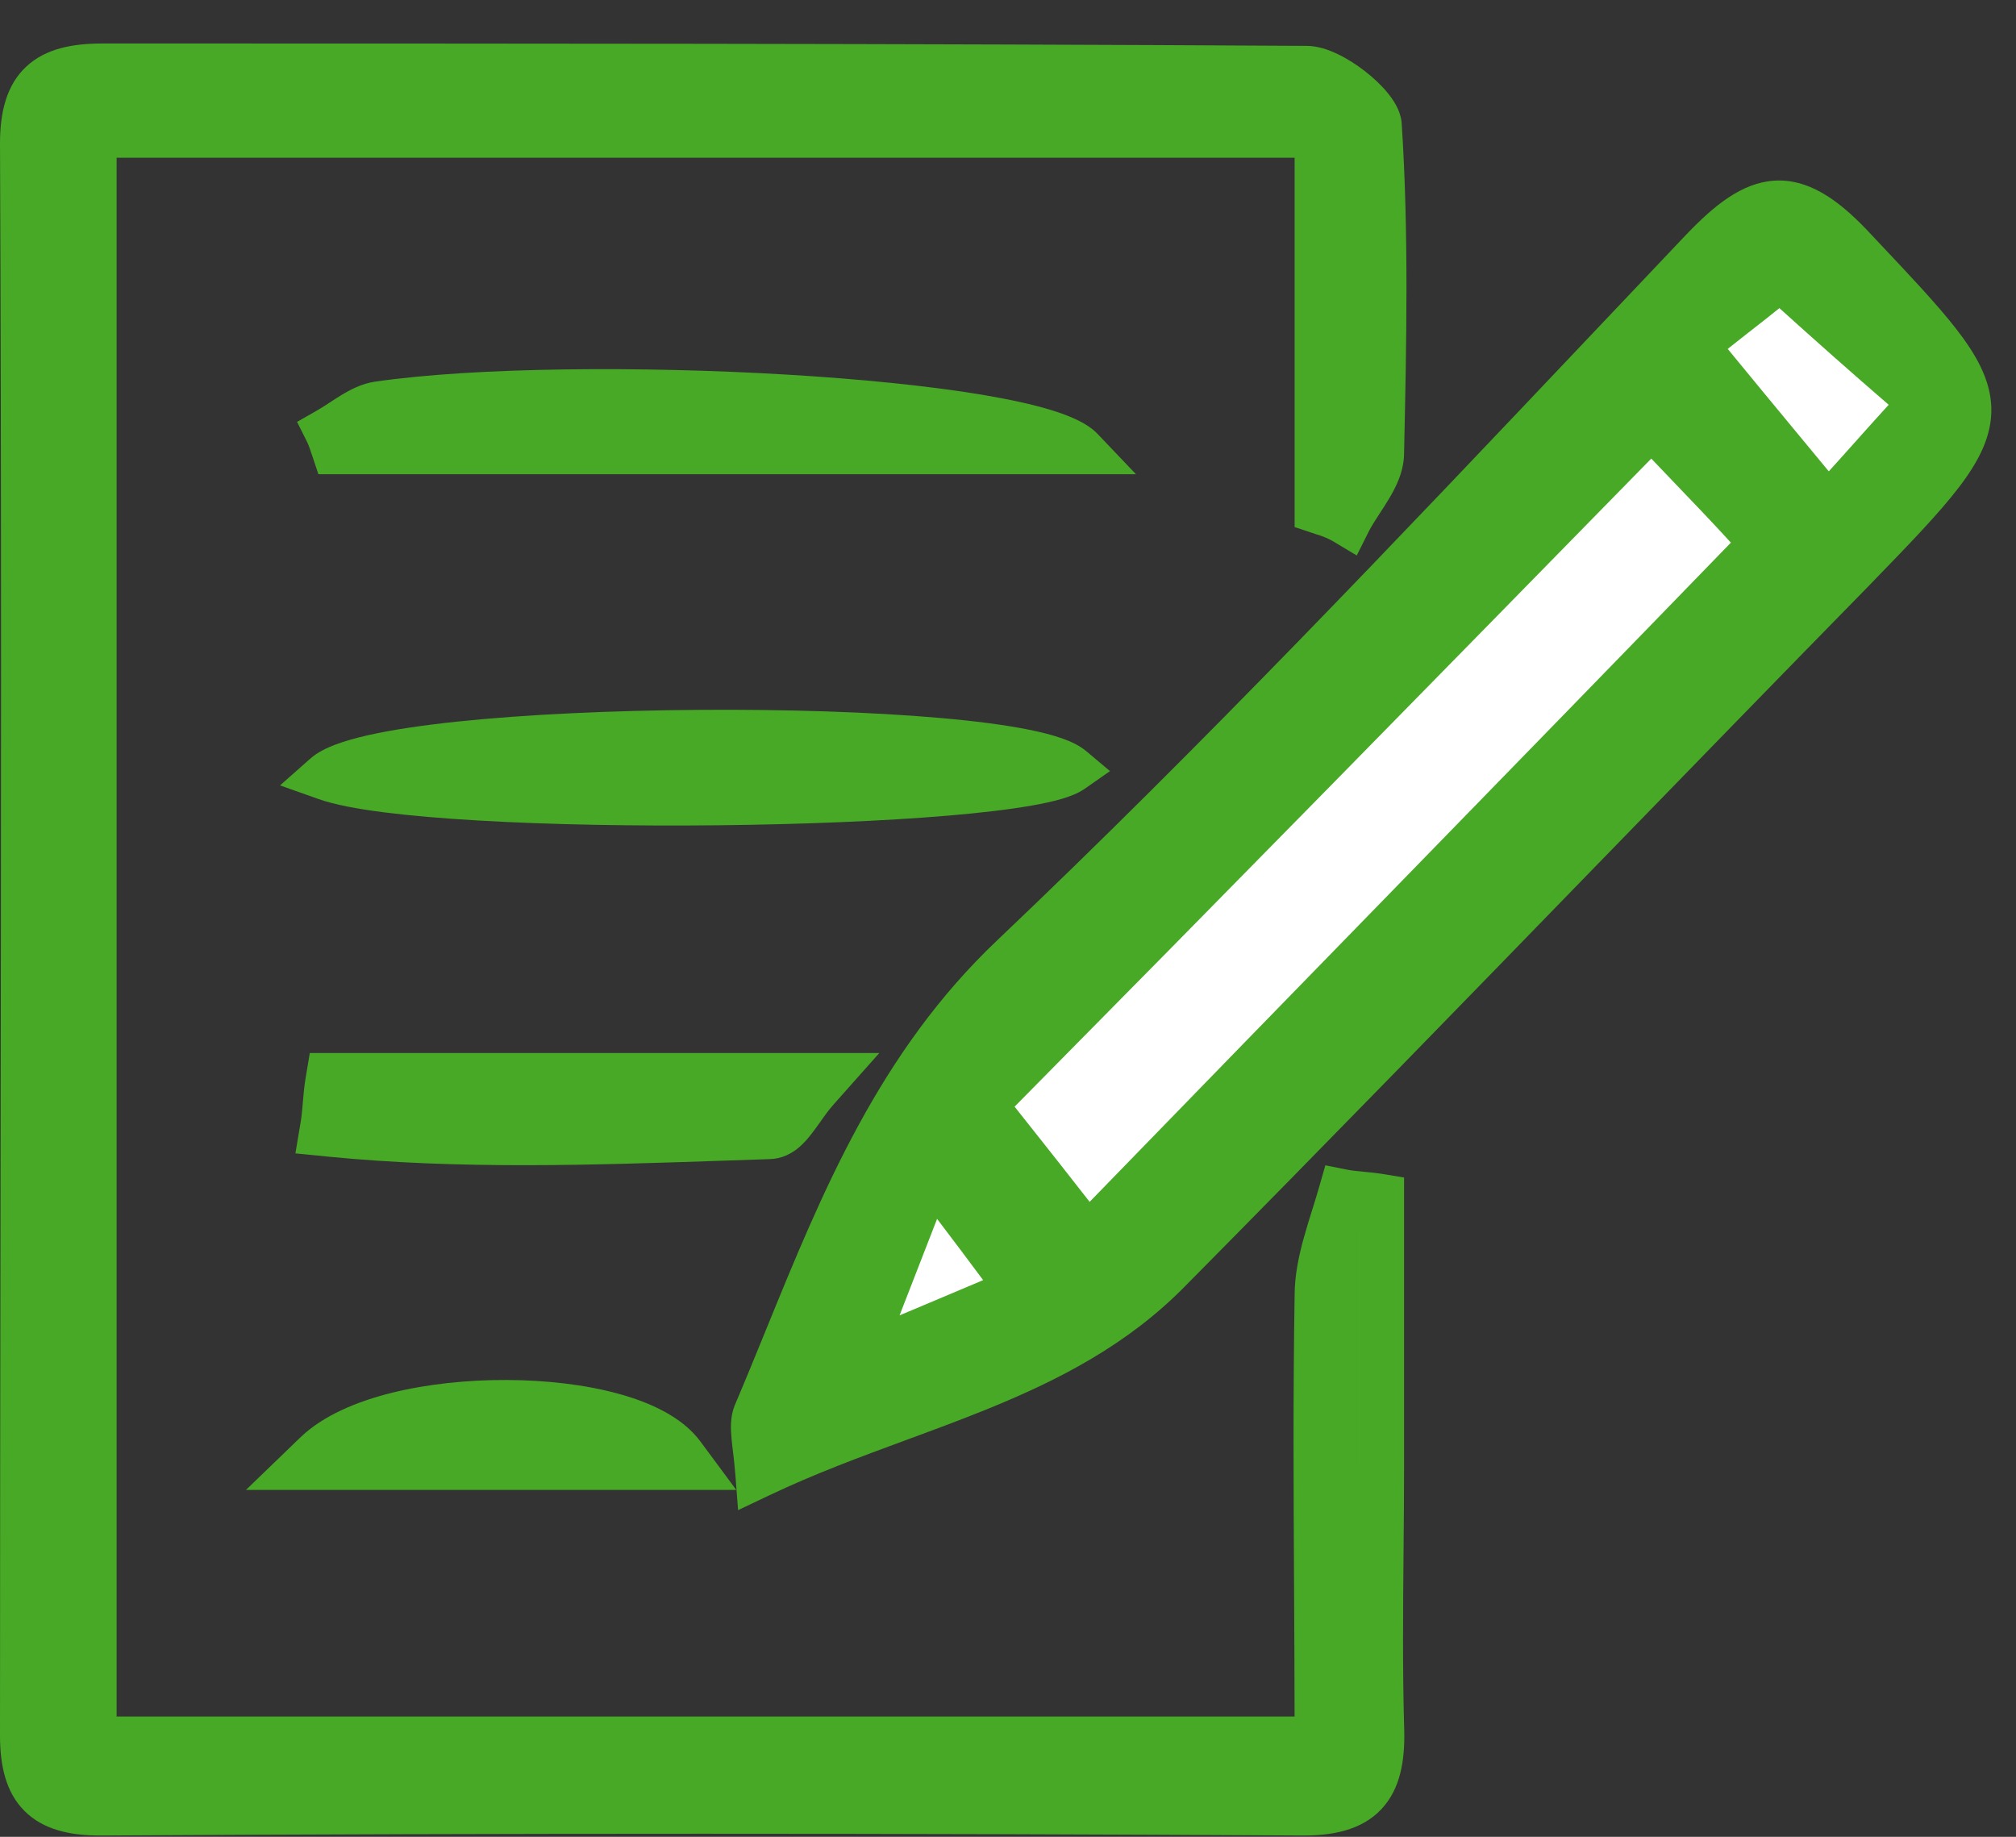 <svg width="45" height="41" viewBox="0 0 45 41" fill="none" xmlns="http://www.w3.org/2000/svg">
<rect x="0" y="0" width="45" height="41" fill="#333333" stroke="none"/>
<path d="M29.429 11.382V2.989H2.072V38.846H29.429C29.429 35.499 29.376 32.206 29.429 28.912C29.429 28.169 29.748 27.372 29.96 26.628C30.226 26.681 30.491 26.681 30.81 26.734C30.81 28.7 30.81 30.665 30.81 32.684C30.81 34.649 30.757 36.562 30.81 38.527C30.863 39.802 30.491 40.44 29.11 40.44C20.133 40.386 11.209 40.386 2.231 40.44C1.009 40.44 0.531 39.961 0.531 38.74C0.531 26.894 0.584 15.048 0.531 3.202C0.531 1.927 1.062 1.502 2.284 1.502C11.262 1.502 20.186 1.502 29.163 1.555C29.695 1.555 30.704 2.352 30.757 2.777C30.916 5.22 30.863 7.664 30.81 10.107C30.81 10.639 30.332 11.117 30.066 11.648C29.801 11.489 29.588 11.435 29.429 11.382Z" fill="#48A926"/>
<path fill-rule="evenodd" clip-rule="evenodd" d="M1.062 3.201C1.098 11.099 1.086 18.999 1.074 26.897C1.068 30.845 1.062 34.793 1.062 38.74C1.062 39.301 1.176 39.549 1.299 39.672C1.421 39.795 1.669 39.908 2.229 39.908C11.208 39.855 20.133 39.855 29.112 39.908C29.736 39.908 29.975 39.763 30.086 39.626C30.215 39.467 30.305 39.16 30.279 38.549L30.279 38.545L30.279 38.541C30.244 37.224 30.255 35.922 30.267 34.623C30.273 33.977 30.279 33.331 30.279 32.684V27.403C30.225 27.576 30.173 27.745 30.127 27.911C30.025 28.28 29.96 28.611 29.96 28.912V28.916L29.96 28.921C29.925 31.107 29.936 33.289 29.948 35.492C29.954 36.603 29.96 37.72 29.96 38.846V39.377H1.541V2.458H29.854C29.841 2.447 29.828 2.437 29.814 2.426C29.676 2.319 29.53 2.228 29.4 2.165C29.335 2.134 29.28 2.113 29.235 2.101C29.213 2.094 29.196 2.091 29.183 2.088C29.177 2.087 29.172 2.087 29.169 2.087L29.165 2.086L29.164 2.086L29.16 2.086C20.187 2.033 11.266 2.033 2.29 2.033H2.284C1.711 2.033 1.445 2.138 1.311 2.263C1.187 2.379 1.063 2.62 1.062 3.201ZM29.96 2.548V10.796C30.008 10.723 30.05 10.657 30.083 10.603C30.227 10.364 30.279 10.219 30.279 10.107V10.102L30.279 10.096C30.332 7.665 30.384 5.26 30.23 2.859C30.223 2.846 30.202 2.807 30.15 2.744C30.1 2.683 30.035 2.616 29.96 2.548ZM0.588 1.485C1.025 1.078 1.635 0.971 2.284 0.971H2.292C11.266 0.971 20.189 0.971 29.165 1.024C29.413 1.024 29.659 1.112 29.858 1.207C30.068 1.307 30.278 1.442 30.465 1.587C30.652 1.732 30.83 1.898 30.971 2.07C31.097 2.223 31.252 2.45 31.284 2.711L31.286 2.727L31.287 2.742C31.448 5.209 31.394 7.671 31.341 10.107L31.341 10.114C31.339 10.531 31.153 10.888 30.992 11.153C30.918 11.276 30.851 11.377 30.791 11.47C30.697 11.614 30.616 11.736 30.541 11.886L30.285 12.399L29.793 12.104C29.626 12.003 29.501 11.963 29.357 11.918C29.326 11.908 29.294 11.897 29.261 11.886L28.898 11.765V3.521H2.603V38.315H28.897C28.896 37.379 28.891 36.446 28.886 35.514C28.874 33.304 28.862 31.104 28.898 28.908C28.898 28.467 28.992 28.029 29.103 27.629C29.159 27.427 29.221 27.226 29.281 27.035L29.296 26.988C29.351 26.812 29.403 26.645 29.449 26.482L29.584 26.011L30.064 26.107C30.167 26.128 30.274 26.139 30.416 26.152L30.44 26.155C30.571 26.167 30.727 26.182 30.897 26.21L31.341 26.284V32.684C31.341 33.352 31.335 34.008 31.329 34.659C31.318 35.945 31.306 37.211 31.341 38.509C31.368 39.171 31.298 39.819 30.91 40.296C30.503 40.798 29.866 40.971 29.11 40.971L29.107 40.971C20.132 40.918 11.21 40.918 2.234 40.971L2.231 40.971C1.571 40.971 0.969 40.845 0.547 40.423C0.126 40.002 0 39.4 0 38.74C0 34.789 0.006 30.84 0.012 26.891C0.024 18.994 0.035 11.1 5.35096e-06 3.204L0 3.202C0 2.509 0.142 1.9 0.588 1.485Z" fill="#48A926"/>
<path d="M16.945 32.896C16.892 32.206 16.786 31.834 16.892 31.568C18.433 27.956 19.602 24.238 22.629 21.369C27.942 16.323 32.988 10.904 38.035 5.592C39.256 4.317 40 4.158 41.275 5.486C44.728 9.151 44.834 9.098 41.381 12.657C36.282 17.863 31.235 23.122 26.082 28.328C23.639 30.825 20.186 31.356 16.945 32.896ZM36.866 9.47C31.766 14.623 26.826 19.722 21.992 24.61C22.789 25.619 23.586 26.681 24.329 27.584C29.482 22.325 34.422 17.226 39.416 12.073C38.566 11.276 37.663 10.267 36.866 9.47ZM39.734 6.177C39.044 6.708 38.3 7.292 37.769 7.717C38.938 9.098 39.788 10.161 40.744 11.329C41.541 10.479 42.072 9.842 42.868 8.992C41.806 8.036 40.85 7.186 39.734 6.177ZM23.001 28.859C22.258 27.85 21.62 27 20.717 25.831C20.026 27.637 19.548 28.859 18.858 30.612C20.611 29.869 21.779 29.39 23.001 28.859Z" fill="#48A926"/>
<path fill-rule="evenodd" clip-rule="evenodd" d="M39.67 5.093C39.395 5.111 39.031 5.321 38.419 5.959C37.713 6.702 37.007 7.447 36.3 8.194C31.956 12.778 27.574 17.404 22.995 21.754L22.995 21.755C22.015 22.683 21.238 23.701 20.578 24.783L21.137 25.506C22.043 26.679 22.683 27.532 23.429 28.544L23.824 29.081L23.213 29.346C22.476 29.667 21.755 29.97 20.916 30.322C20.363 30.554 19.759 30.807 19.065 31.101L17.899 31.596L18.364 30.418C19.054 28.665 19.531 27.445 20.221 25.642L20.499 24.914C19.544 26.51 18.837 28.242 18.108 30.025C17.872 30.601 17.634 31.183 17.385 31.767C17.384 31.771 17.381 31.786 17.379 31.817C17.377 31.863 17.379 31.926 17.388 32.023C17.39 32.047 17.393 32.076 17.397 32.108C18.232 31.746 19.086 31.431 19.912 31.126C20.499 30.909 21.072 30.698 21.613 30.478C23.162 29.851 24.557 29.128 25.703 27.956L25.705 27.954C28.802 24.826 31.857 21.681 34.91 18.538C36.937 16.452 38.964 14.366 41.001 12.287C41.872 11.388 42.486 10.75 42.884 10.229C43.237 9.766 43.365 9.463 43.385 9.218L43.256 9.355C42.863 9.775 42.535 10.142 42.202 10.514L42.201 10.516C41.87 10.887 41.534 11.263 41.131 11.693L40.717 12.135L40.333 11.666C40.092 11.372 39.859 11.085 39.626 10.799C38.93 9.944 38.236 9.092 37.363 8.06L37.011 7.643L37.437 7.302C37.971 6.875 38.717 6.289 39.41 5.756L39.762 5.485L40.091 5.783C40.76 6.388 41.369 6.934 41.98 7.481C42.388 7.847 42.797 8.213 43.224 8.597L43.23 8.603C43.141 8.429 43.007 8.226 42.815 7.979C42.429 7.485 41.869 6.891 41.109 6.085C41.038 6.009 40.965 5.932 40.89 5.852C40.271 5.208 39.916 5.077 39.67 5.093ZM39.599 4.033C40.35 3.983 41.003 4.436 41.658 5.118L41.662 5.122C41.741 5.206 41.818 5.288 41.894 5.369C42.638 6.157 43.234 6.79 43.653 7.326C44.111 7.913 44.43 8.475 44.449 9.096C44.467 9.725 44.174 10.289 43.729 10.873C43.284 11.457 42.617 12.146 41.762 13.027L41.761 13.029C39.73 15.102 37.706 17.185 35.679 19.271C32.622 22.418 29.559 25.571 26.461 28.701C25.164 30.026 23.61 30.816 22.012 31.463C21.404 31.709 20.803 31.931 20.204 32.151C19.191 32.525 18.186 32.895 17.174 33.376L16.475 33.708L16.416 32.937C16.399 32.722 16.381 32.57 16.364 32.424C16.352 32.326 16.34 32.231 16.33 32.123C16.31 31.907 16.294 31.633 16.399 31.371L16.401 31.366L16.404 31.36C16.641 30.803 16.872 30.238 17.103 29.671C18.346 26.622 19.625 23.484 22.264 20.984C26.821 16.655 31.181 12.052 35.526 7.466C36.234 6.718 36.941 5.972 37.649 5.226L37.651 5.225C38.26 4.589 38.878 4.081 39.599 4.033ZM38.527 7.793C39.247 8.651 39.852 9.394 40.454 10.134C40.559 10.262 40.663 10.391 40.769 10.52C40.992 10.274 41.2 10.042 41.41 9.807L41.411 9.805C41.636 9.553 41.864 9.299 42.112 9.027C41.83 8.773 41.553 8.524 41.275 8.276C40.764 7.818 40.252 7.359 39.708 6.868C39.299 7.185 38.888 7.507 38.527 7.793ZM36.864 8.717L37.242 9.095C37.575 9.427 37.91 9.78 38.247 10.134C38.756 10.669 39.268 11.206 39.779 11.685L40.173 12.055L39.393 12.859C34.537 17.87 29.724 22.838 24.709 27.956L24.295 28.378L23.919 27.922C23.446 27.347 22.946 26.702 22.444 26.053C22.153 25.678 21.862 25.302 21.575 24.939L21.284 24.57L21.614 24.236C23.966 21.859 26.343 19.431 28.752 16.97L28.95 16.768C31.426 14.238 33.937 11.674 36.488 9.096L36.864 8.717ZM36.864 10.227C34.446 12.673 32.063 15.107 29.709 17.511L29.511 17.714C27.214 20.059 24.945 22.377 22.699 24.65C22.901 24.909 23.102 25.168 23.3 25.424C23.663 25.892 24.019 26.352 24.367 26.787C29.23 21.821 33.909 16.992 38.631 12.119L38.664 12.086C38.257 11.684 37.838 11.245 37.436 10.823C37.24 10.618 37.048 10.417 36.864 10.227ZM20.874 26.907C20.501 27.876 20.177 28.707 19.814 29.632C20.058 29.529 20.291 29.432 20.515 29.338C21.114 29.086 21.649 28.861 22.176 28.637C21.754 28.067 21.345 27.523 20.874 26.907Z" fill="#48A926"/>
<path d="M7.278 17.332C8.659 16.11 22.576 16.057 23.904 17.173C22.683 18.023 9.668 18.182 7.278 17.332Z" fill="#48A926"/>
<path fill-rule="evenodd" clip-rule="evenodd" d="M9.967 17.203C10.215 17.222 10.474 17.239 10.743 17.255C12.303 17.345 14.18 17.378 16.023 17.358C17.868 17.339 19.67 17.266 21.082 17.146C21.164 17.139 21.244 17.132 21.323 17.125C21.185 17.111 21.041 17.097 20.894 17.084C19.402 16.953 17.512 16.894 15.614 16.907C13.716 16.92 11.824 17.006 10.327 17.163C10.204 17.176 10.084 17.189 9.967 17.203ZM23.688 16.475C23.883 16.543 24.088 16.633 24.246 16.766L24.777 17.212L24.208 17.609C24.059 17.712 23.869 17.782 23.692 17.834C23.503 17.889 23.279 17.938 23.029 17.981C22.53 18.069 21.894 18.144 21.172 18.205C19.726 18.328 17.896 18.401 16.035 18.421C14.174 18.441 12.272 18.408 10.681 18.315C9.886 18.269 9.164 18.208 8.561 18.131C7.967 18.055 7.455 17.959 7.1 17.832L6.251 17.531L6.926 16.934C7.083 16.794 7.289 16.695 7.49 16.619C7.699 16.541 7.945 16.472 8.217 16.41C8.761 16.288 9.446 16.187 10.216 16.106C11.758 15.945 13.687 15.858 15.607 15.845C17.527 15.831 19.452 15.891 20.987 16.026C21.753 16.093 22.433 16.18 22.97 16.288C23.239 16.342 23.482 16.404 23.688 16.475Z" fill="#48A926"/>
<path d="M24.117 10.054H7.49C7.437 9.895 7.384 9.736 7.331 9.629C7.703 9.417 8.074 9.098 8.446 9.045C12.855 8.408 23.055 8.939 24.117 10.054Z" fill="#48A926"/>
<path fill-rule="evenodd" clip-rule="evenodd" d="M8.881 9.523H18.916C18.46 9.485 17.988 9.451 17.505 9.423C14.457 9.241 11.061 9.257 8.881 9.523ZM24.046 9.374C24.206 9.452 24.372 9.552 24.502 9.688L25.356 10.585H7.107L6.986 10.222C6.928 10.048 6.888 9.931 6.856 9.867L6.631 9.417L7.067 9.168C7.145 9.123 7.227 9.071 7.32 9.011C7.332 9.003 7.345 8.994 7.358 8.986C7.437 8.934 7.525 8.877 7.613 8.823C7.81 8.703 8.073 8.562 8.371 8.519C10.628 8.193 14.321 8.169 17.568 8.362C19.195 8.459 20.728 8.612 21.928 8.812C22.527 8.913 23.055 9.027 23.476 9.157C23.686 9.222 23.88 9.294 24.046 9.374Z" fill="#48A926"/>
<path d="M7.49 24.184H18.114C17.689 24.663 17.477 25.194 17.158 25.194C13.864 25.3 10.624 25.459 7.384 25.141C7.437 24.822 7.437 24.503 7.49 24.184Z" fill="#48A926"/>
<path fill-rule="evenodd" clip-rule="evenodd" d="M6.915 23.505H19.627L18.622 24.636C18.5 24.773 18.417 24.89 18.323 25.024C18.268 25.101 18.209 25.184 18.137 25.279C18.056 25.385 17.946 25.522 17.807 25.633C17.663 25.748 17.449 25.869 17.172 25.873C16.836 25.884 16.499 25.895 16.162 25.907C13.224 26.007 10.271 26.107 7.317 25.817L6.594 25.745L6.714 25.029C6.735 24.902 6.746 24.77 6.76 24.606C6.76 24.603 6.761 24.599 6.761 24.596C6.774 24.443 6.789 24.26 6.82 24.073L6.915 23.505Z" fill="#48A926"/>
<path d="M7.171 32.578C8.712 31.09 14.024 31.143 15.086 32.578H7.171Z" fill="#48A926"/>
<path fill-rule="evenodd" clip-rule="evenodd" d="M13.797 31.108C14.507 31.302 15.226 31.625 15.632 32.173L16.435 33.257H5.49L6.7 32.089C7.21 31.596 7.967 31.283 8.745 31.089C9.54 30.892 10.438 30.799 11.311 30.803C12.182 30.806 13.055 30.905 13.797 31.108Z" fill="#48A926"/>
<path d="M36.866 9.47C37.61 10.267 38.566 11.223 39.363 12.126C34.369 17.279 29.429 22.325 24.276 27.637C23.586 26.734 22.736 25.672 21.939 24.663C26.826 19.722 31.819 14.623 36.866 9.47Z" fill="white"/>
<path fill-rule="evenodd" clip-rule="evenodd" d="M36.875 8.701L37.254 9.108C37.507 9.379 37.792 9.676 38.09 9.986C38.643 10.562 39.24 11.185 39.761 11.775L40.086 12.143L39.744 12.496C37.143 15.18 34.552 17.84 31.938 20.523C29.539 22.985 27.12 25.468 24.658 28.007L24.229 28.449L23.854 27.96C23.339 27.287 22.736 26.525 22.129 25.759C21.926 25.503 21.723 25.246 21.522 24.992L21.231 24.623L21.561 24.289C26.345 19.453 31.231 14.464 36.17 9.421L36.875 8.701ZM22.647 24.702C22.75 24.832 22.854 24.962 22.957 25.093C23.424 25.683 23.894 26.275 24.322 26.827C26.644 24.434 28.921 22.098 31.18 19.779C33.674 17.218 36.148 14.679 38.636 12.112C38.219 11.655 37.777 11.195 37.35 10.75C37.183 10.576 37.019 10.404 36.859 10.236C32.058 15.139 27.305 19.991 22.647 24.702Z" fill="#48A926"/>
<path d="M39.734 6.177C40.85 7.186 41.806 8.036 42.922 8.992C42.125 9.842 41.594 10.479 40.797 11.329C39.841 10.161 38.991 9.151 37.822 7.717C38.3 7.292 39.044 6.761 39.734 6.177Z" fill="white"/>
<path fill-rule="evenodd" clip-rule="evenodd" d="M39.746 5.471L40.091 5.783C41.204 6.79 42.157 7.637 43.267 8.589L43.689 8.95L43.309 9.355C42.916 9.775 42.588 10.142 42.255 10.514L42.254 10.516C41.923 10.887 41.587 11.263 41.184 11.693L40.77 12.135L40.386 11.666C39.974 11.163 39.577 10.683 39.163 10.183C38.628 9.536 38.066 8.857 37.41 8.053L37.089 7.658L37.469 7.32C37.723 7.094 38.044 6.844 38.372 6.588C38.382 6.58 38.392 6.572 38.401 6.565C38.726 6.311 39.065 6.047 39.391 5.771L39.746 5.471ZM38.565 7.788C39.083 8.42 39.536 8.967 39.973 9.496C40.258 9.84 40.536 10.175 40.821 10.521C41.045 10.275 41.253 10.042 41.463 9.807L41.464 9.805C41.687 9.556 41.912 9.304 42.158 9.035C41.322 8.313 40.557 7.635 39.719 6.878C39.493 7.06 39.27 7.235 39.06 7.398C39.049 7.407 39.037 7.416 39.025 7.425C38.86 7.554 38.706 7.675 38.565 7.788Z" fill="#48A926"/>
<path d="M23.001 28.859C21.78 29.39 20.611 29.869 18.858 30.612C19.549 28.859 20.027 27.637 20.717 25.831C21.62 27 22.258 27.85 23.001 28.859Z" fill="white"/>
<path fill-rule="evenodd" clip-rule="evenodd" d="M20.515 24.459L21.255 25.416C22.161 26.589 22.802 27.444 23.548 28.456L24.053 29.142L23.272 29.482C22.534 29.803 21.811 30.106 20.972 30.459C20.419 30.691 19.815 30.944 19.123 31.237L17.633 31.87L18.226 30.363C18.916 28.611 19.393 27.392 20.083 25.589L20.515 24.459ZM20.917 27.207C20.626 27.96 20.362 28.639 20.08 29.36C20.209 29.305 20.335 29.253 20.459 29.201C20.992 28.977 21.475 28.774 21.945 28.574C21.611 28.124 21.281 27.685 20.917 27.207Z" fill="#48A926"/>
</svg>
